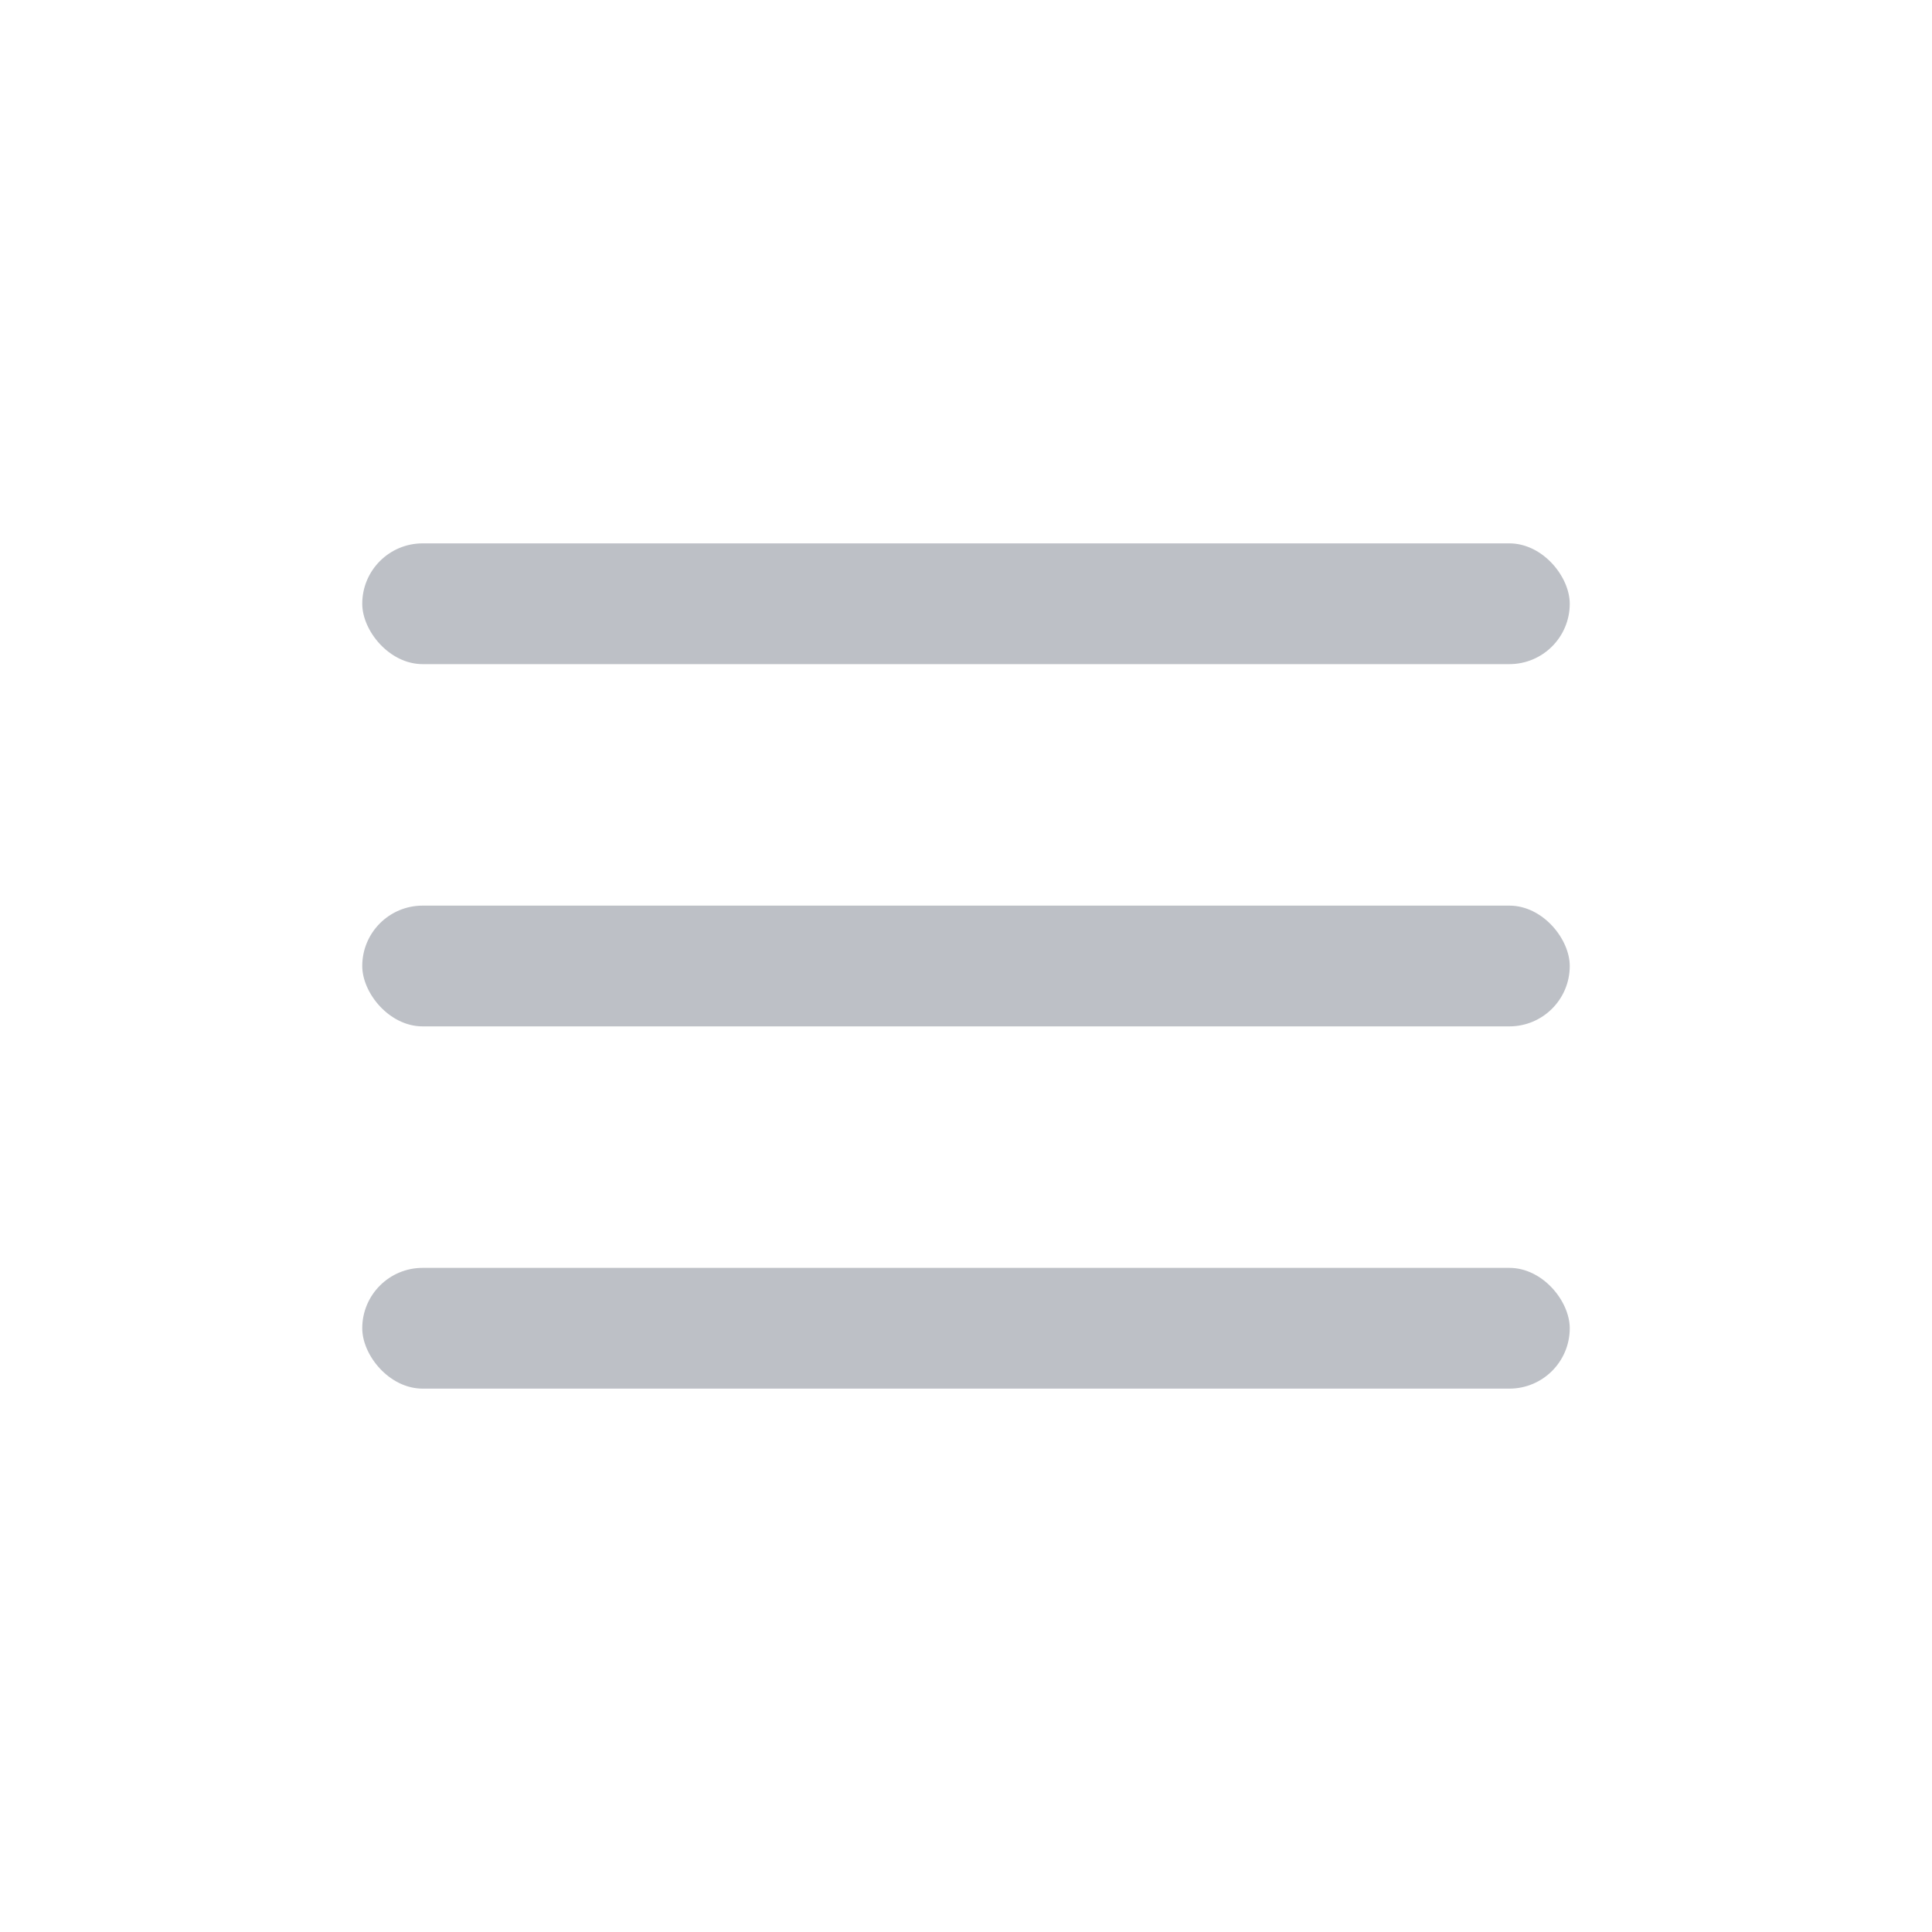 <svg width="32" height="32" viewBox="0 0 32 32" fill="none" xmlns="http://www.w3.org/2000/svg">
<rect x="6" y="9" width="20" height="2" rx="1" fill="#BDC0C6"/>
<rect x="6" y="15" width="20" height="2" rx="1" fill="#BDC0C6"/>
<rect x="6" y="21" width="20" height="2" rx="1" fill="#BDC0C6"/>
</svg>
